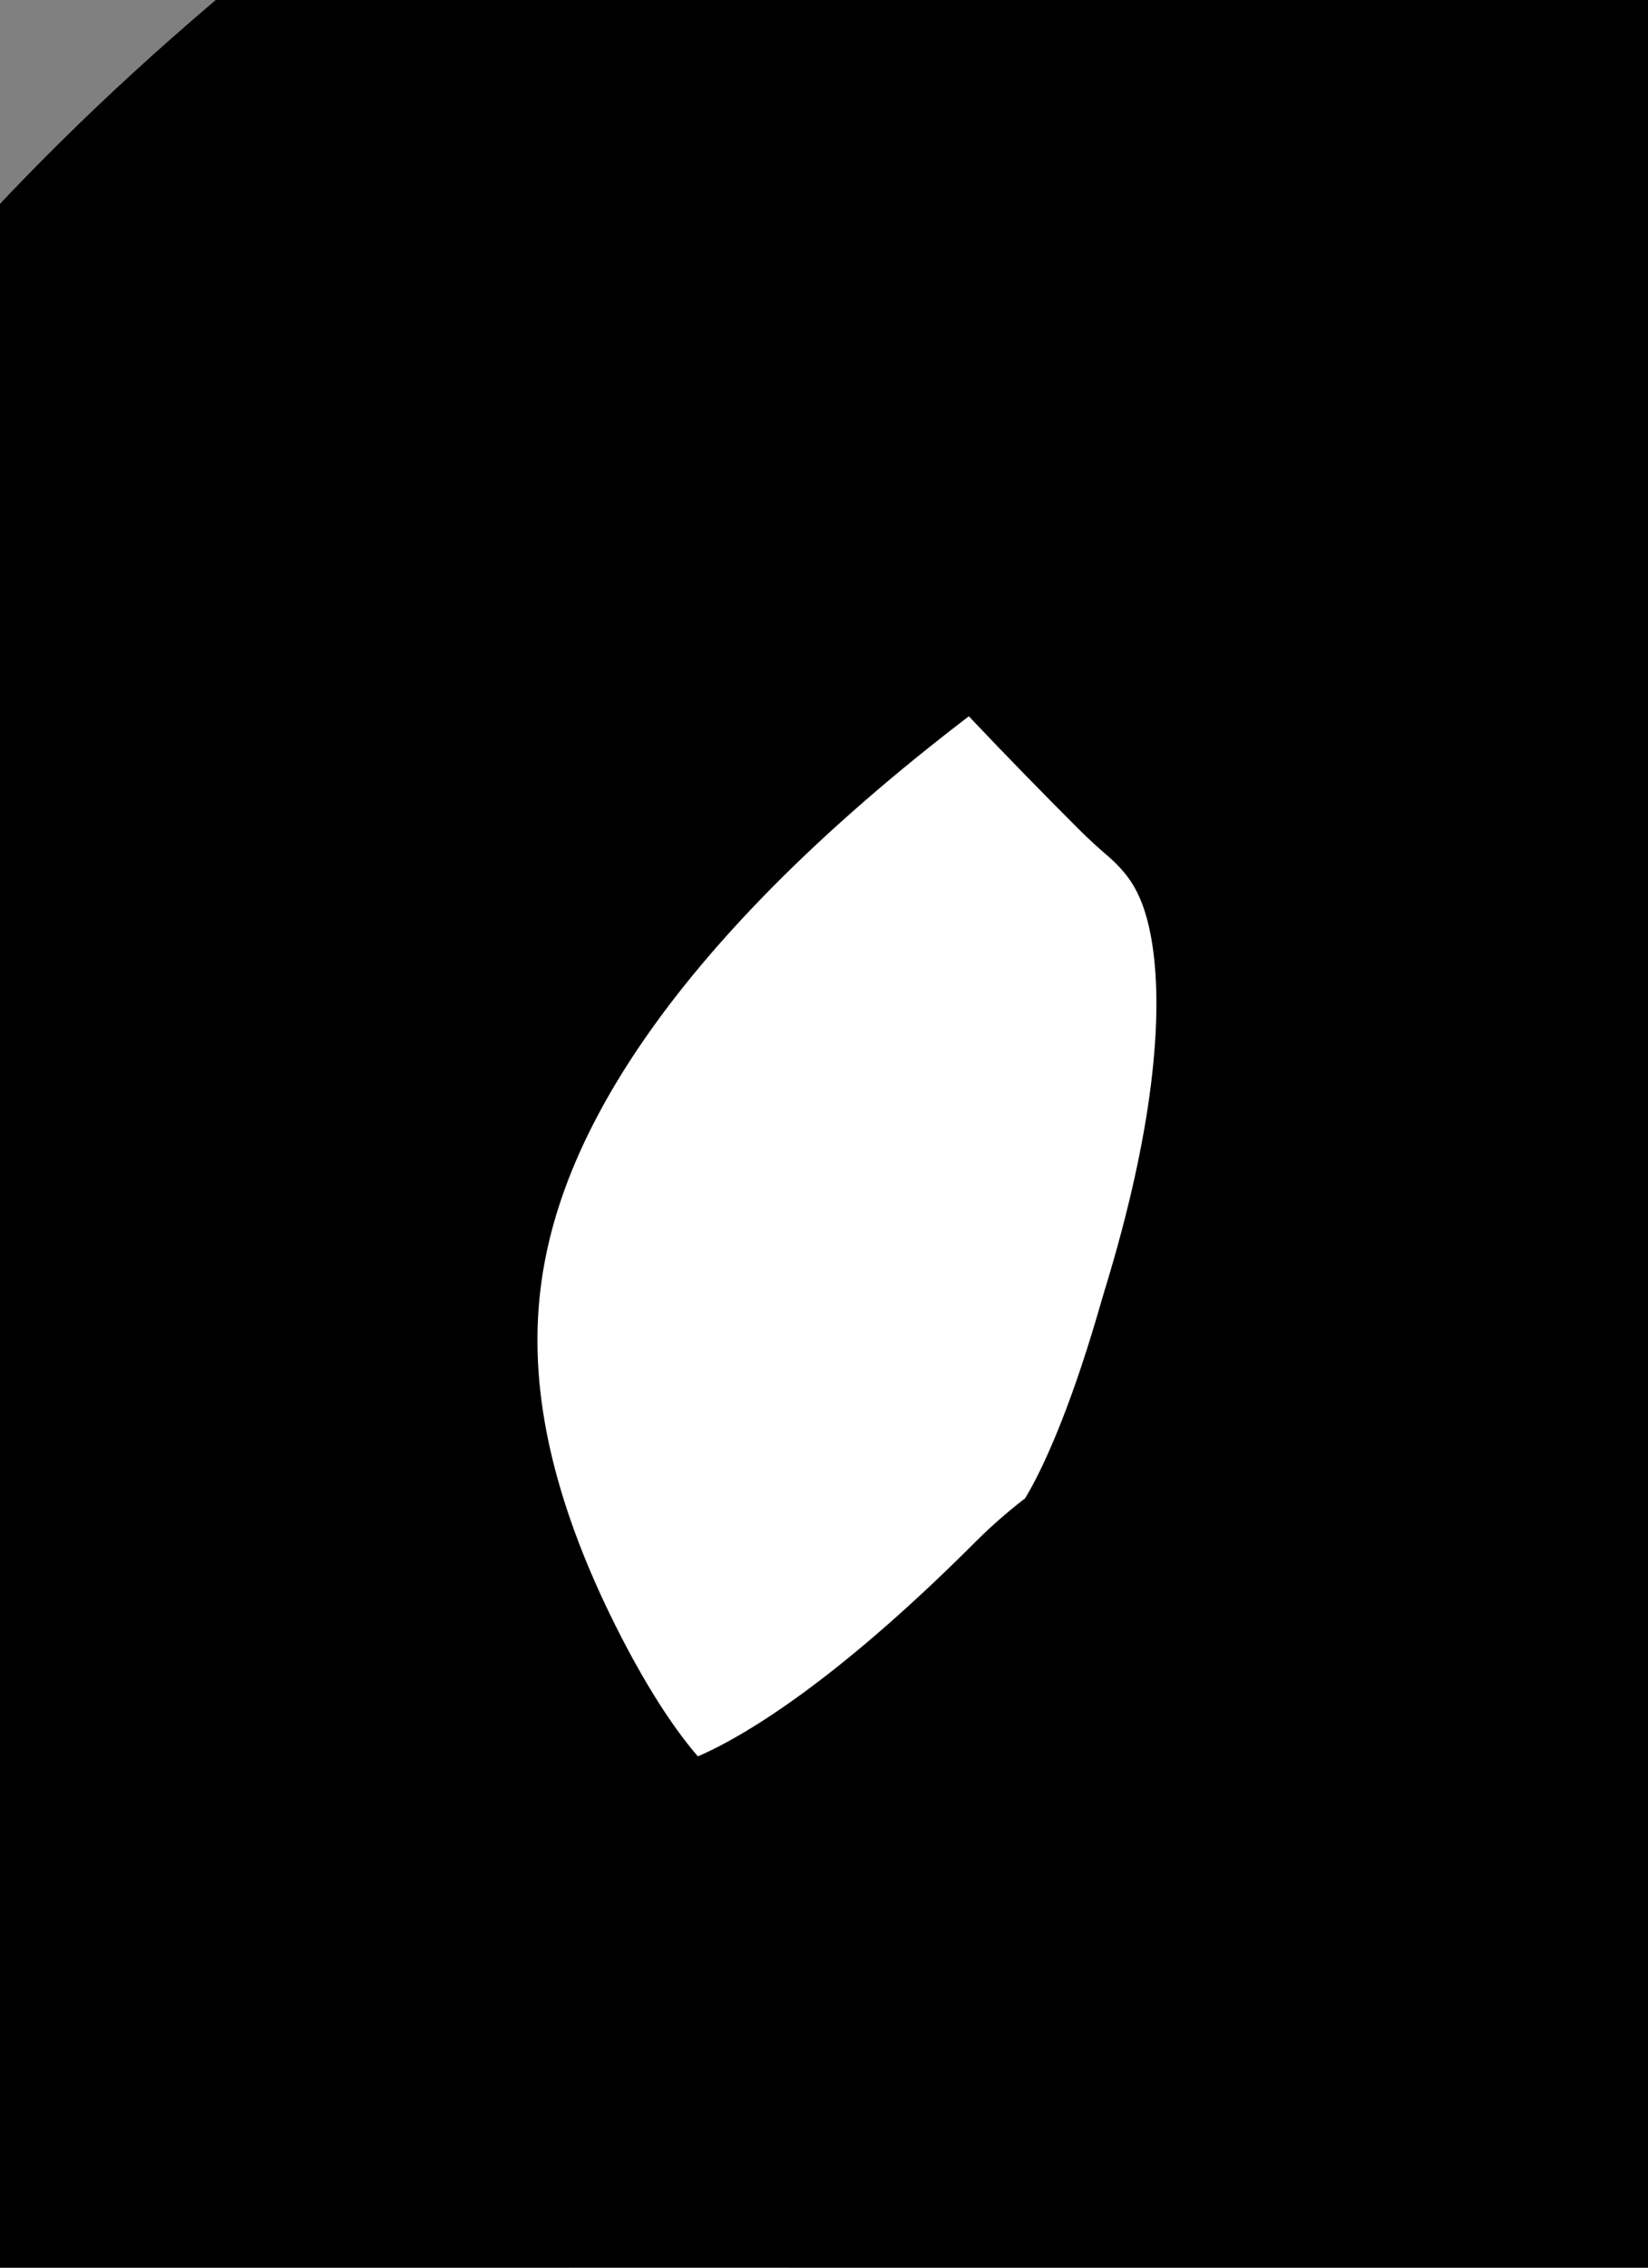 <?xml version="1.0" encoding="UTF-8" standalone="no"?>
<svg xmlns:xlink="http://www.w3.org/1999/xlink" height="2.2px" width="1.6px" xmlns="http://www.w3.org/2000/svg">
  <rect width="100%" height="100%" fill="#808080" stroke="none"/>
  <g transform="matrix(1.0, 0.0, 0.0, 1.0, 0.0, 0.0)">
    <path d="M1.1 0.0 Q1.0 0.05 1.4 0.45 1.75 0.75 1.55 1.4 1.45 1.75 1.3 1.85 0.55 2.6 0.15 1.8 -0.35 0.8 1.1 0.0" fill="#ffffff" fill-rule="evenodd" stroke="none"/>
    <path d="M1.1 0.0 Q-0.35 0.8 0.15 1.8 0.55 2.6 1.3 1.85 1.45 1.75 1.55 1.4 1.75 0.75 1.4 0.45 1.0 0.05 1.1 0.0 Z" fill="none" stroke="#000000" stroke-linecap="round" stroke-linejoin="round" stroke-width="1.0"/>
  </g>
</svg>
